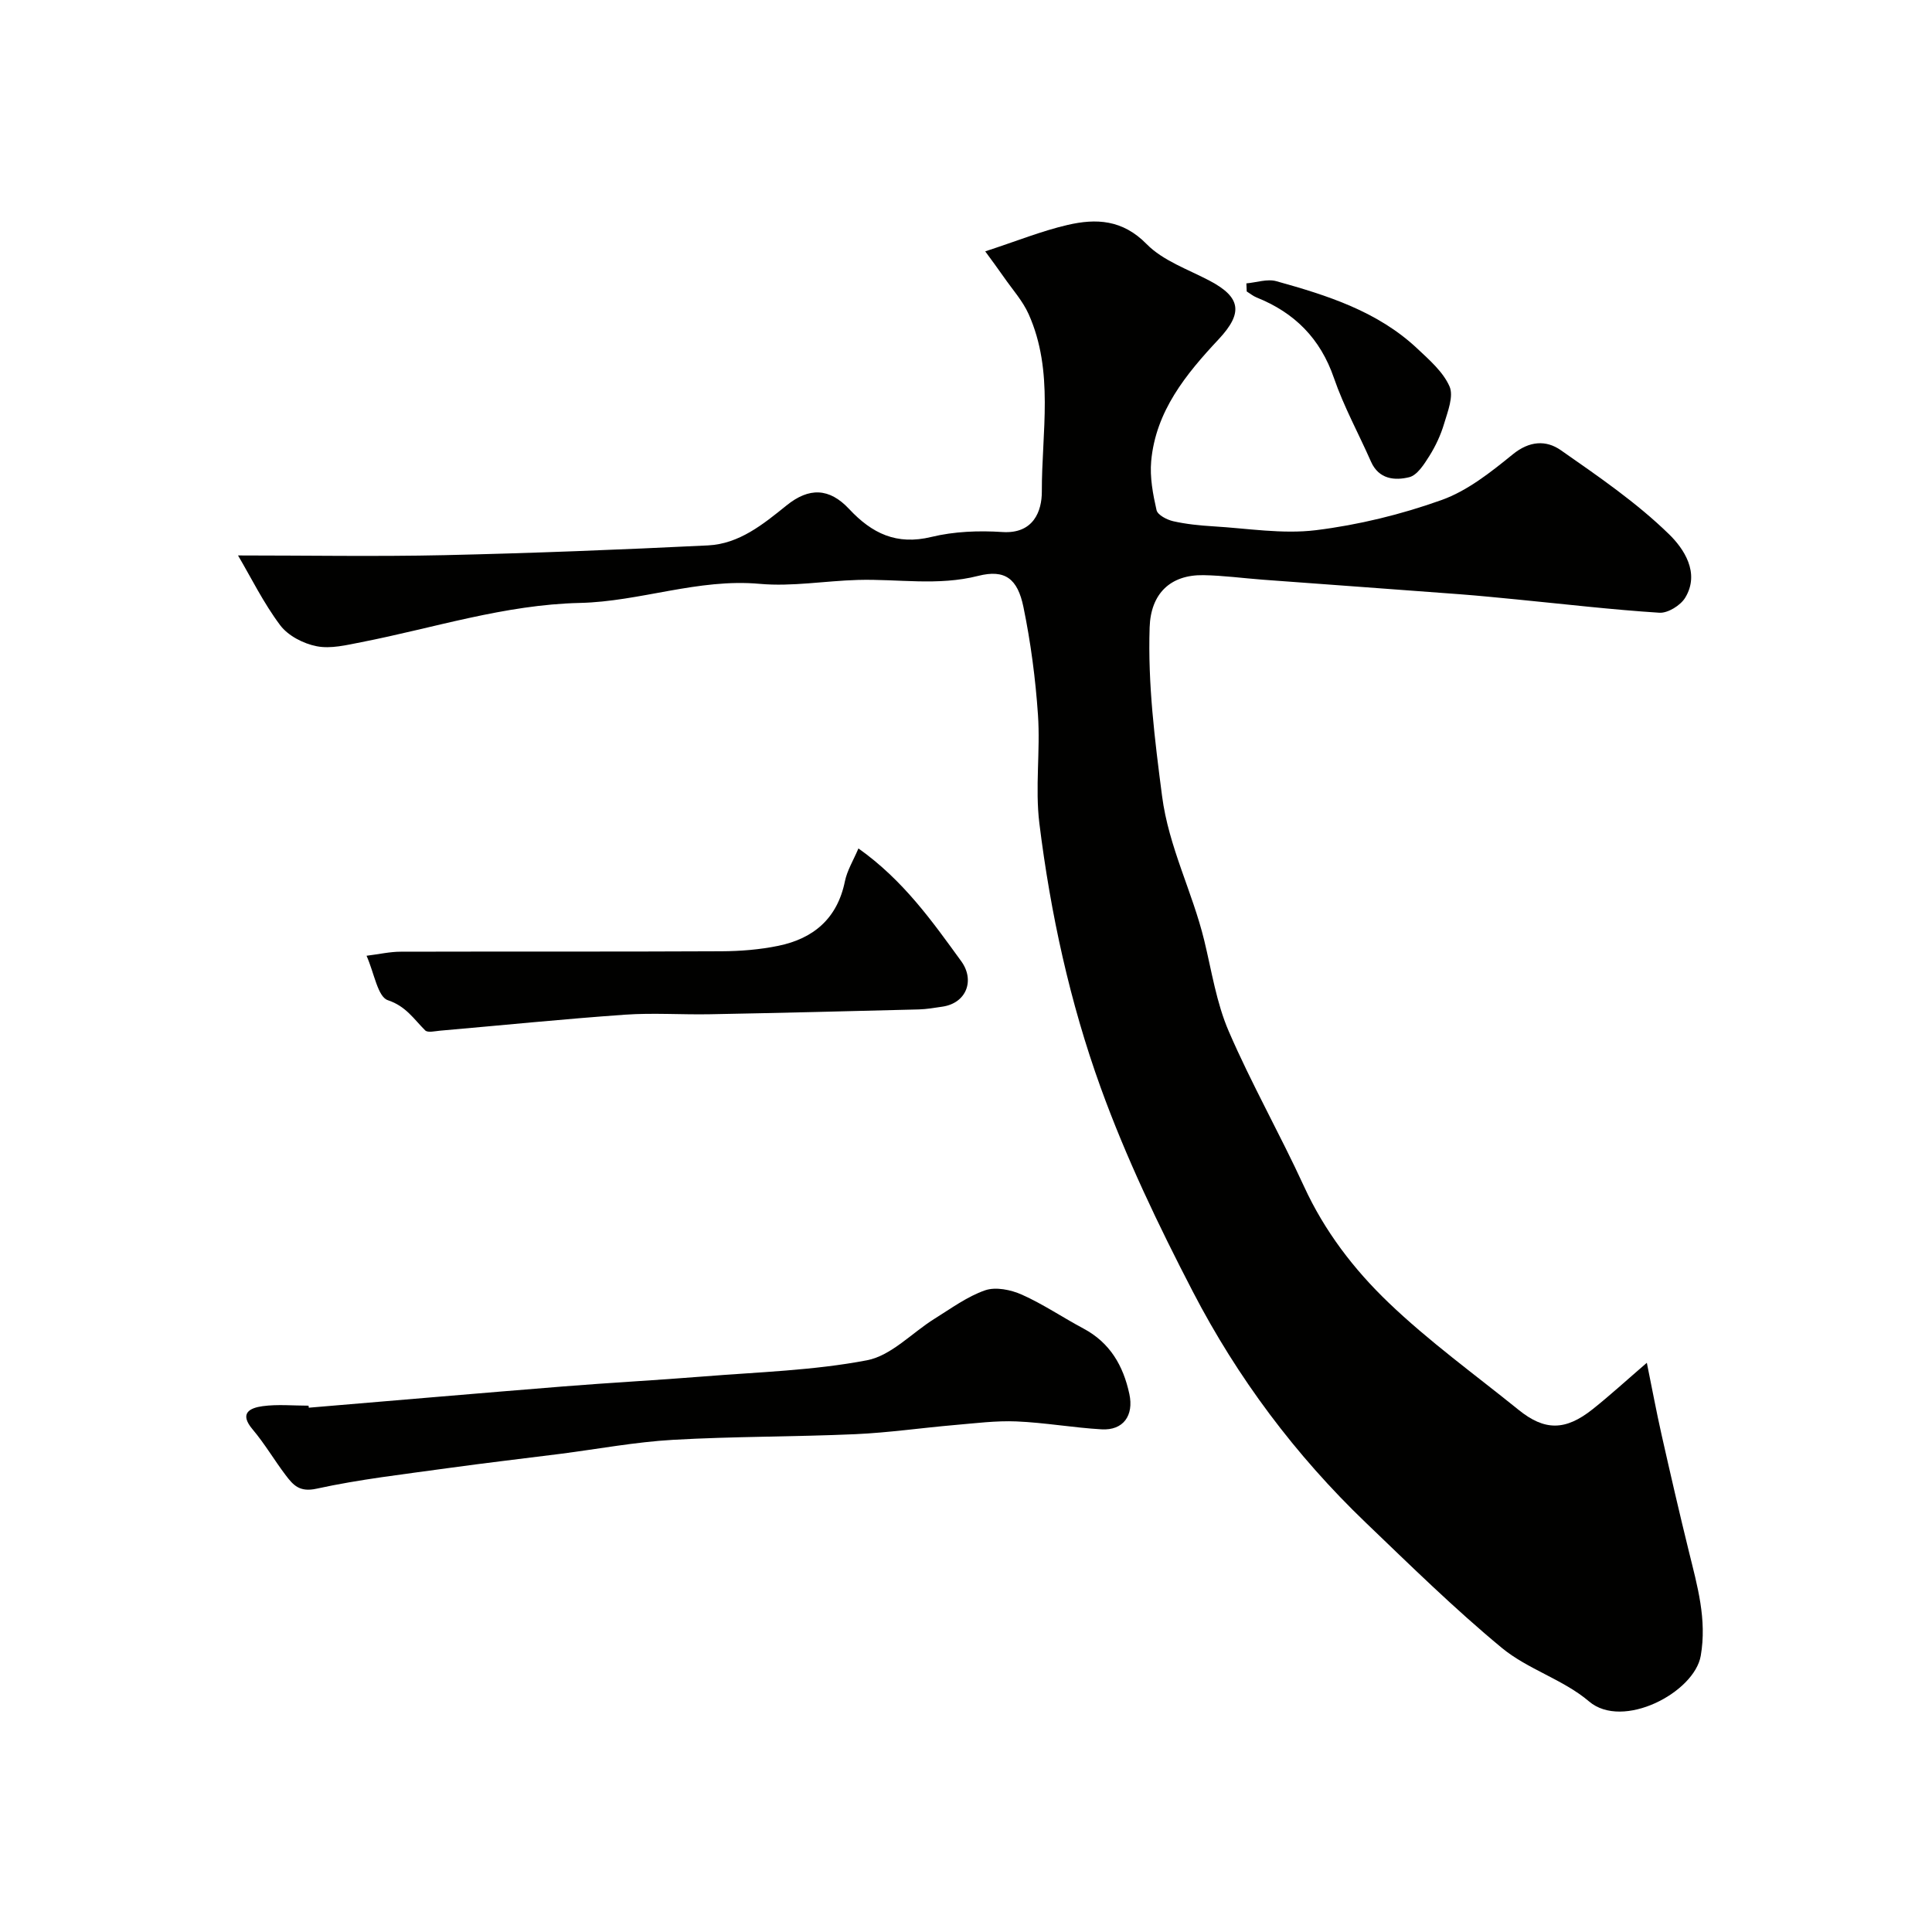 <svg enable-background="new 0 0 400 400" viewBox="0 0 400 400" xmlns="http://www.w3.org/2000/svg"><g fill="#010100"><path d="m49.28 115c14.27 0 28.5.25 42.71-.06 18.21-.41 36.41-1.13 54.6-2.02 6.46-.32 11.41-4.37 16.26-8.28 4.63-3.74 8.83-3.67 12.96.75 4.72 5.05 9.81 7.53 17.01 5.78 4.73-1.15 9.85-1.34 14.73-1.02 6.45.42 8.16-4.37 8.15-8.36-.03-12.28 2.57-24.9-2.73-36.75-1.23-2.75-3.36-5.11-5.1-7.62-1.19-1.72-2.45-3.4-3.89-5.38 6.59-2.15 11.73-4.24 17.06-5.47 5.91-1.37 11.37-1.12 16.35 3.96 3.4 3.46 8.57 5.23 13.03 7.58 6.53 3.44 6.98 6.69 1.88 12.14-6.76 7.22-13.02 14.87-13.96 25.23-.3 3.34.36 6.84 1.11 10.14.23 1 2.14 1.99 3.44 2.29 2.7.61 5.5.89 8.28 1.06 7.1.42 14.32 1.65 21.27.8 8.81-1.09 17.65-3.25 26.01-6.24 5.38-1.92 10.23-5.79 14.75-9.46 3.45-2.81 6.9-2.99 9.94-.87 7.77 5.43 15.7 10.85 22.44 17.43 2.94 2.87 6.49 7.94 3.31 13.14-.97 1.58-3.58 3.2-5.33 3.09-9.82-.63-19.61-1.78-29.41-2.74-3.93-.38-7.86-.78-11.8-1.08-13.63-1.03-27.27-2.01-40.9-3.02-4.1-.31-8.2-.87-12.3-.94-6.85-.11-10.9 3.83-11.13 10.8-.39 11.73 1.06 23.27 2.57 34.91 1.38 10.61 6.29 19.84 8.74 29.94 1.53 6.31 2.52 12.9 5.07 18.79 4.71 10.91 10.62 21.3 15.58 32.11 4.24 9.25 10.34 17.2 17.48 24.04 8.38 8.04 17.88 14.9 26.94 22.22 5.39 4.36 9.68 4.37 15.33-.12 3.61-2.87 7.02-6 11.23-9.62 1.05 5.14 1.96 10.06 3.06 14.94 1.82 8.08 3.68 16.15 5.66 24.19 1.74 7.08 3.75 14 2.44 21.54-1.33 7.61-16.14 15.39-23.13 9.44-5.32-4.54-12.7-6.64-18.1-11.12-9.8-8.11-18.92-17.07-28.11-25.88-14.56-13.96-26.57-30-35.82-47.85-7.11-13.71-13.84-27.75-19.08-42.25-6.37-17.62-10.38-36.05-12.69-54.69-.91-7.39.22-15.01-.29-22.47-.51-7.48-1.5-14.99-3.01-22.33-1.21-5.85-3.79-7.85-9.37-6.44-8.37 2.13-16.62.6-24.92.84-6.77.19-13.61 1.41-20.29.81-12.78-1.16-24.79 3.67-37.25 3.95-15.59.35-30.23 5.19-45.27 8.13-3.04.59-6.3 1.41-9.21.84-2.75-.53-5.93-2.17-7.57-4.35-3.47-4.63-6.04-9.89-8.73-14.45z"/><path d="m63.93 291.45c17.55-1.47 35.1-2.99 52.66-4.4 9.69-.78 19.4-1.29 29.09-2.07 11.3-.91 22.74-1.23 33.82-3.35 5.03-.96 9.31-5.69 14-8.61 3.4-2.11 6.73-4.58 10.44-5.87 2.21-.77 5.36-.12 7.64.9 4.41 1.97 8.46 4.73 12.74 7.01 5.49 2.93 8.24 7.68 9.5 13.55.96 4.45-1.25 7.58-5.74 7.32-5.89-.34-11.73-1.39-17.62-1.64-4.23-.18-8.5.38-12.74.74-6.87.59-13.72 1.59-20.61 1.9-12.59.56-25.21.45-37.78 1.17-7.82.45-15.57 1.91-23.36 2.91-7.79.99-15.6 1.89-23.38 2.97-9.05 1.26-18.16 2.29-27.06 4.24-3.51.77-4.82-.74-6.37-2.78-2.36-3.11-4.35-6.53-6.86-9.5-2.86-3.38-.54-4.45 2.09-4.81 3.11-.42 6.32-.1 9.48-.1.04.14.05.28.06.42z"/><path d="m75.89 197.88c2.65-.33 4.84-.84 7.05-.84 22.15-.06 44.3.02 66.45-.09 3.93-.02 7.92-.34 11.76-1.13 7.29-1.5 12.22-5.67 13.78-13.36.46-2.24 1.74-4.31 2.8-6.8 9.3 6.6 15.24 15.03 21.29 23.36 2.84 3.92 1.1 8.67-3.92 9.4-1.61.24-3.23.52-4.85.57-14.42.37-28.85.73-43.27 1-5.86.11-11.75-.32-17.59.09-12.77.9-25.51 2.2-38.27 3.31-1.05.09-2.56.47-3.09-.06-2.36-2.34-3.97-5-7.73-6.25-2.1-.7-2.8-5.56-4.41-9.2z"/><path d="m258.05 58.67c2.08-.18 4.33-.98 6.21-.45 10.53 2.93 20.98 6.23 29.2 13.97 2.5 2.35 5.33 4.81 6.65 7.82.89 2.03-.37 5.18-1.12 7.7-.69 2.33-1.75 4.61-3.04 6.67-1.09 1.73-2.52 4.01-4.19 4.42-2.97.73-6.29.45-7.91-3.22-2.55-5.79-5.63-11.38-7.68-17.34-2.82-8.18-8.15-13.5-16-16.65-.73-.29-1.37-.83-2.05-1.25-.03-.56-.05-1.11-.07-1.67z"/></g></svg>
